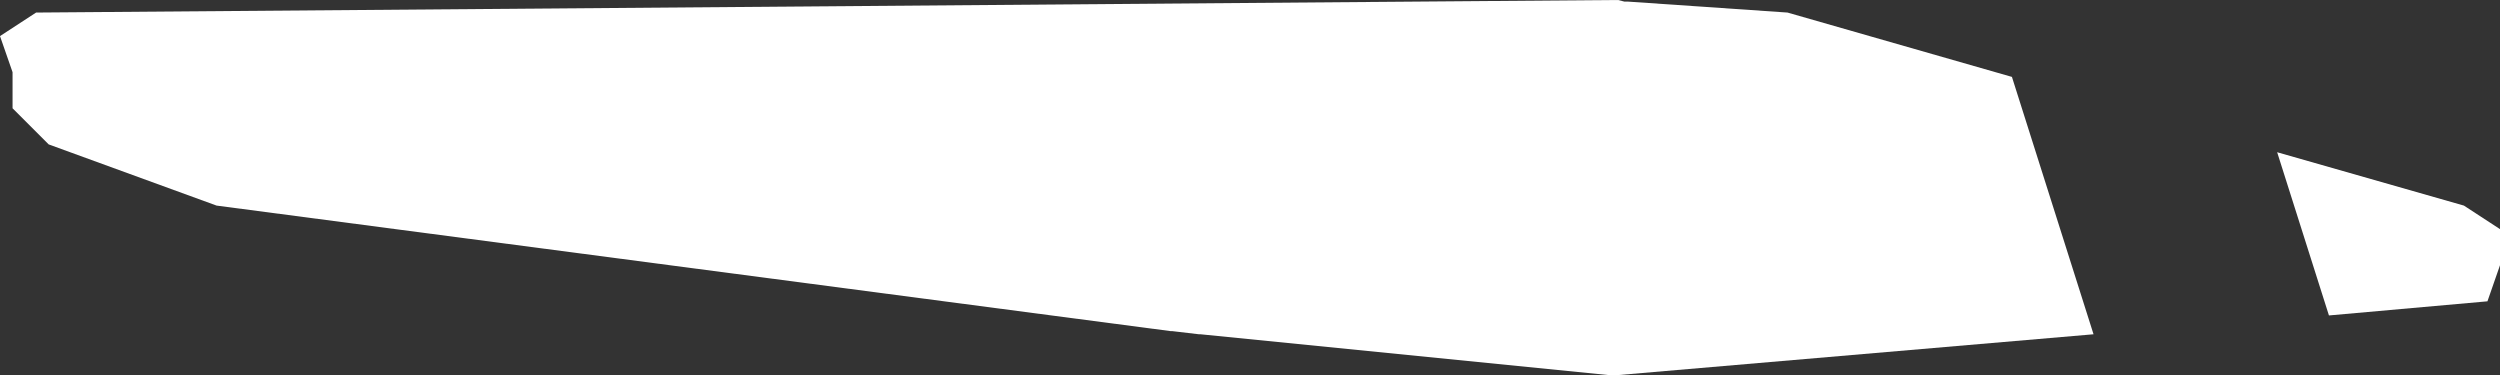 <?xml version="1.0" encoding="UTF-8" standalone="no"?>
<svg xmlns:xlink="http://www.w3.org/1999/xlink" height="11.95px" width="79.65px" xmlns="http://www.w3.org/2000/svg">
  <rect width="100%" height="100%" fill="#333333" stroke="none"/>
  <g transform="matrix(1.0, 0.0, 0.0, 1.0, 0.0, 0.0)">
    <path d="M79.25 9.6 L74.2 10.05 72.55 4.85 78.5 6.55 79.65 7.3 79.65 8.45 79.25 9.6 M64.1 2.45 L66.7 10.65 51.55 11.95 51.3 11.95 51.25 11.95 38.25 10.65 38.2 10.65 37.35 10.55 37.3 10.55 6.9 6.55 1.55 4.6 0.4 3.45 0.4 2.3 0.0 1.15 1.15 0.4 51.55 0.0 51.75 0.05 51.85 0.05 56.95 0.4 64.1 2.45" fill="#ffffff" fill-rule="evenodd" stroke="none"/>
  </g>
</svg>
